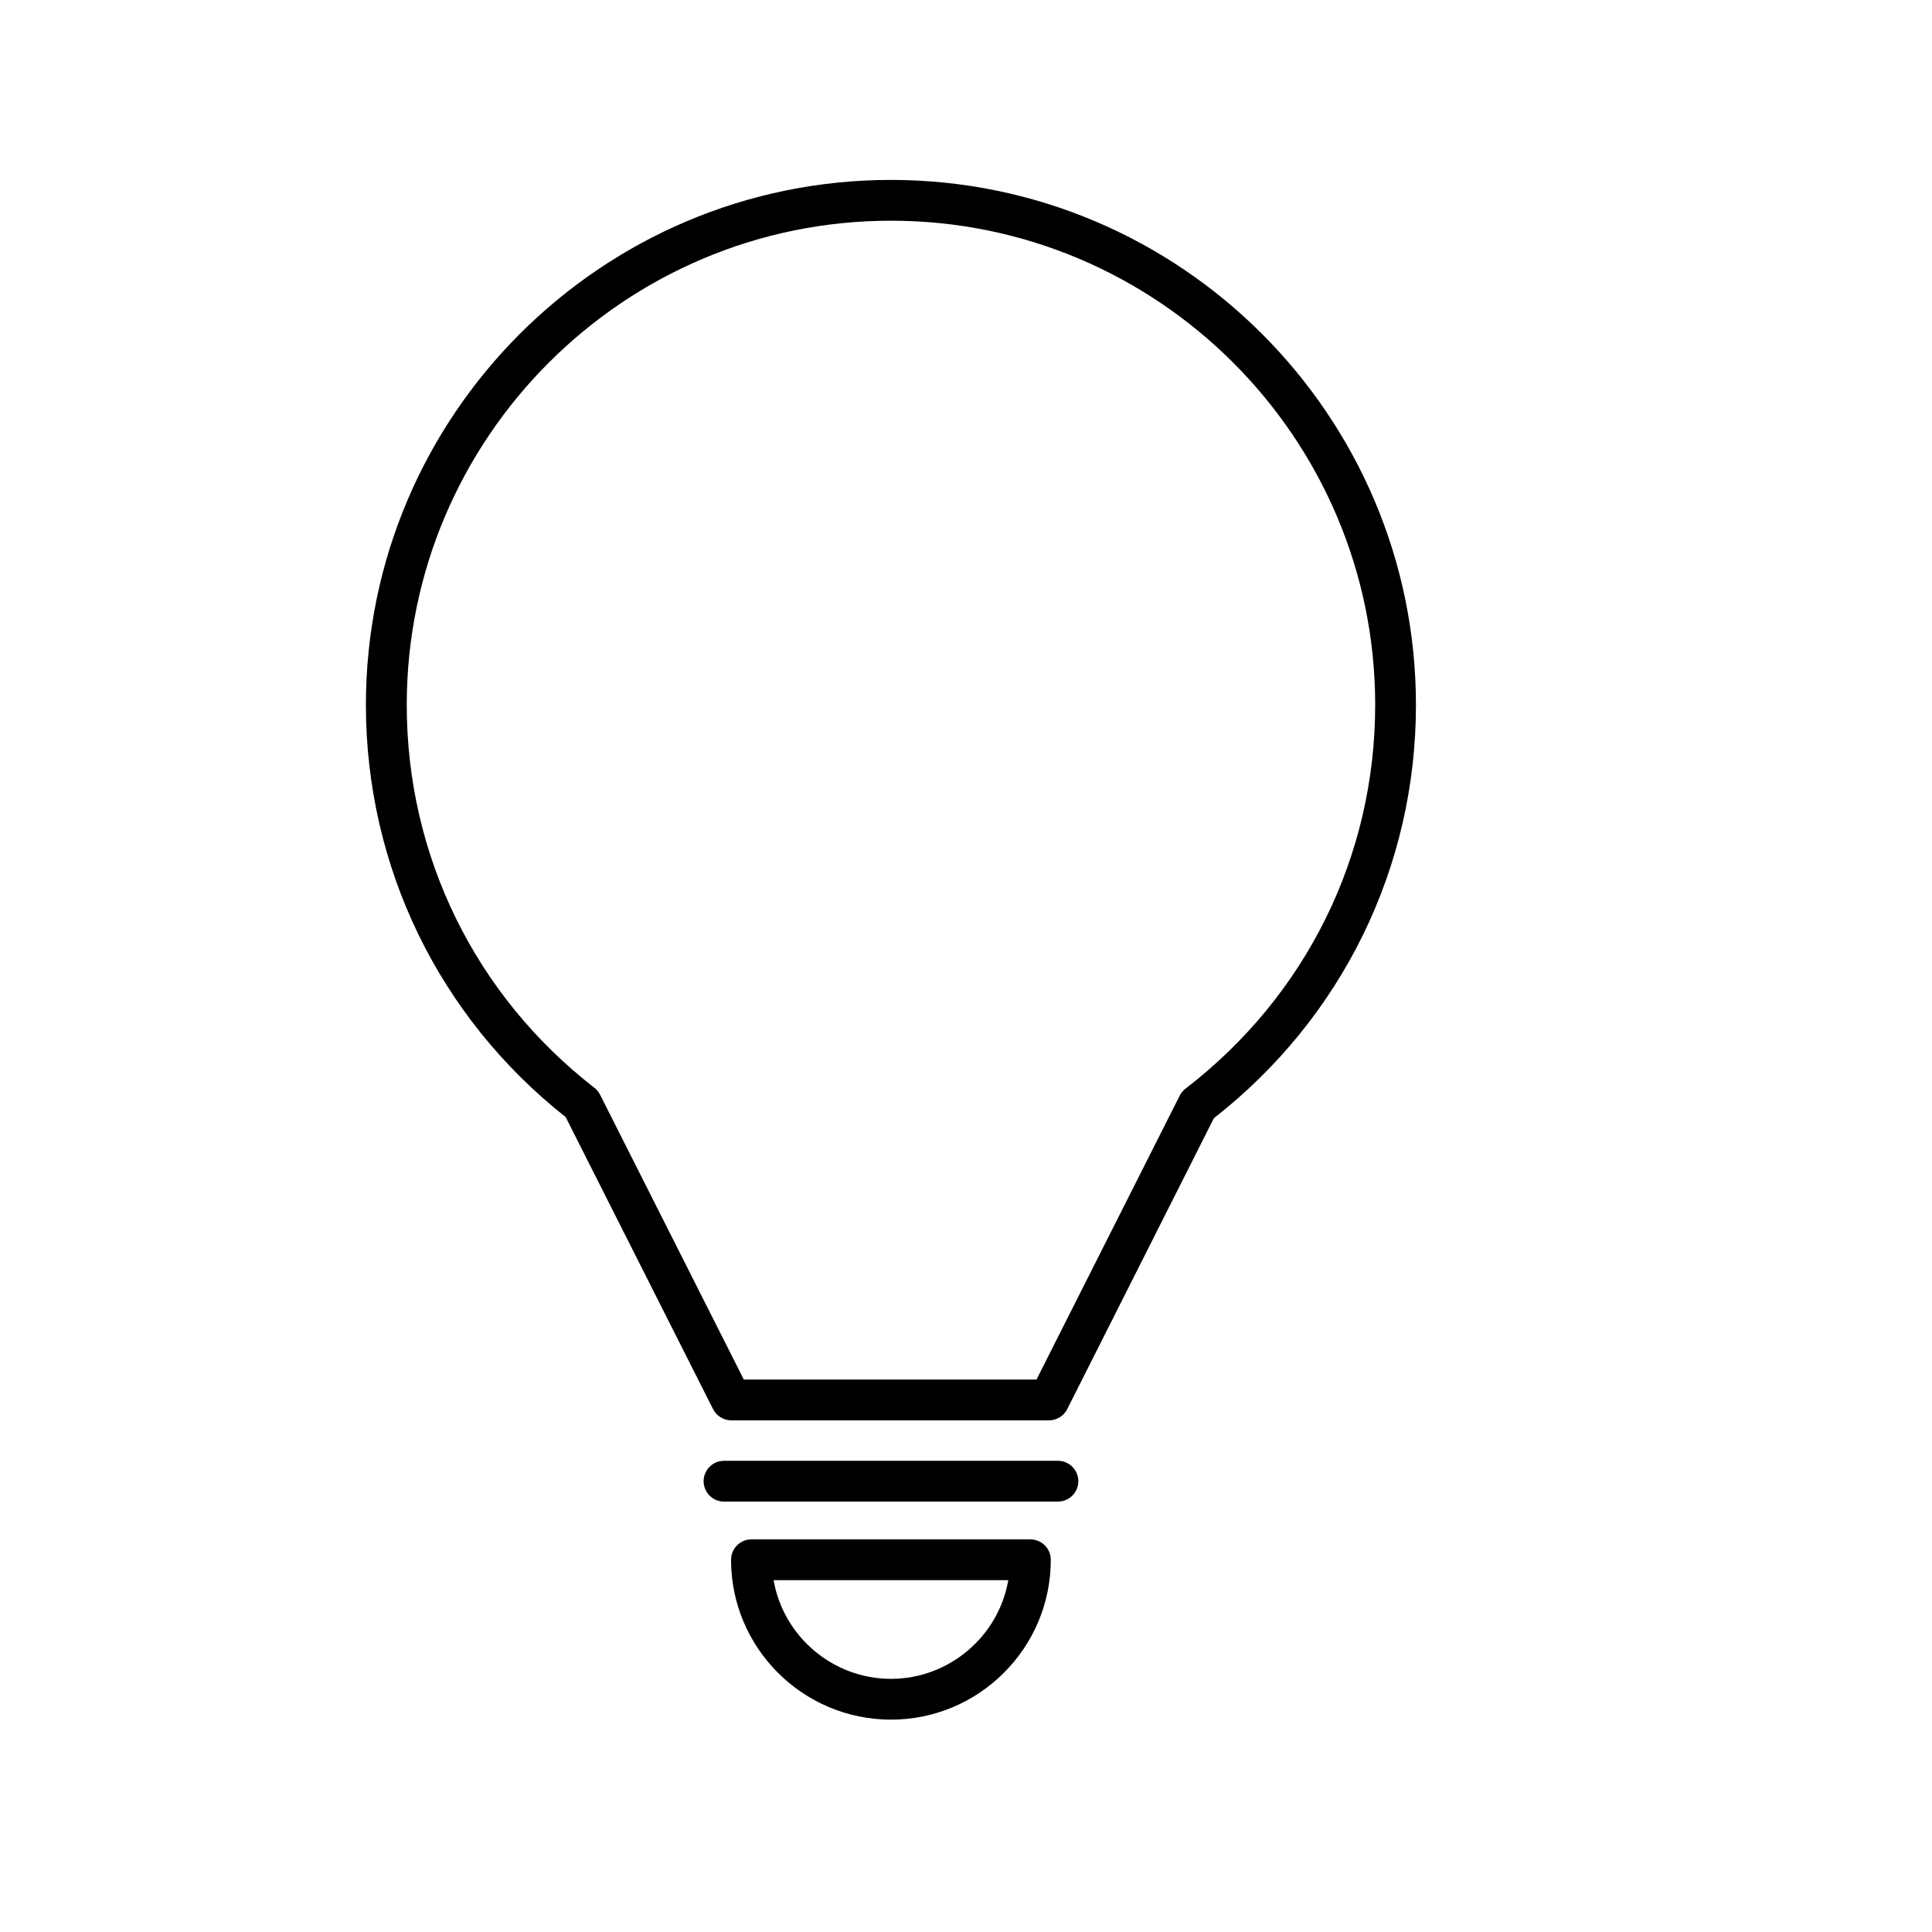 <?xml version="1.0" encoding="utf-8"?>
<!-- Generator: Adobe Illustrator 17.0.0, SVG Export Plug-In . SVG Version: 6.00 Build 0)  -->
<!DOCTYPE svg PUBLIC "-//W3C//DTD SVG 1.1//EN" "http://www.w3.org/Graphics/SVG/1.1/DTD/svg11.dtd">
<svg version="1.1" id="Capa_1" xmlns="http://www.w3.org/2000/svg" xmlns:xlink="http://www.w3.org/1999/xlink" x="0px" y="0px"
	 width="64px" height="64px" viewBox="0 0 64 64" enable-background="new 0 0 64 64" xml:space="preserve">
<path d="M18.738,37.004l4.883,9.675c0.113,0.226,0.351,0.372,0.604,0.372H34.75c0.253,0,0.49-0.146,0.603-0.372l4.858-9.637
	c4.255-3.327,6.694-8.315,6.694-13.69c0-9.59-7.803-17.392-17.393-17.392c-9.589,0-17.391,7.802-17.391,17.392
	C12.123,28.708,14.534,33.683,18.738,37.004z M29.514,7.311c8.845,0,16.041,7.196,16.041,16.041c0,5.01-2.292,9.644-6.29,12.716
	c-0.082,0.065-0.148,0.145-0.188,0.231L34.335,45.7H24.64l-4.763-9.439c-0.045-0.089-0.11-0.168-0.19-0.229
	c-3.948-3.065-6.213-7.687-6.213-12.68C13.475,14.507,20.67,7.311,29.514,7.311z"/>
<path d="M24.893,50.994c-0.373,0-0.676,0.303-0.676,0.676c0,2.92,2.376,5.295,5.297,5.295c2.92,0,5.295-2.375,5.295-5.295
	c0-0.372-0.303-0.676-0.676-0.676H24.893z M29.514,55.614c-1.917,0-3.562-1.396-3.888-3.269h7.775
	C33.076,54.218,31.431,55.614,29.514,55.614z"/>
<path d="M35.721,49.067c0-0.373-0.303-0.676-0.676-0.676H23.984c-0.373,0-0.676,0.303-0.676,0.676c0,0.373,0.303,0.675,0.676,0.675
	h11.061C35.418,49.742,35.721,49.439,35.721,49.067z"/>
</svg>
